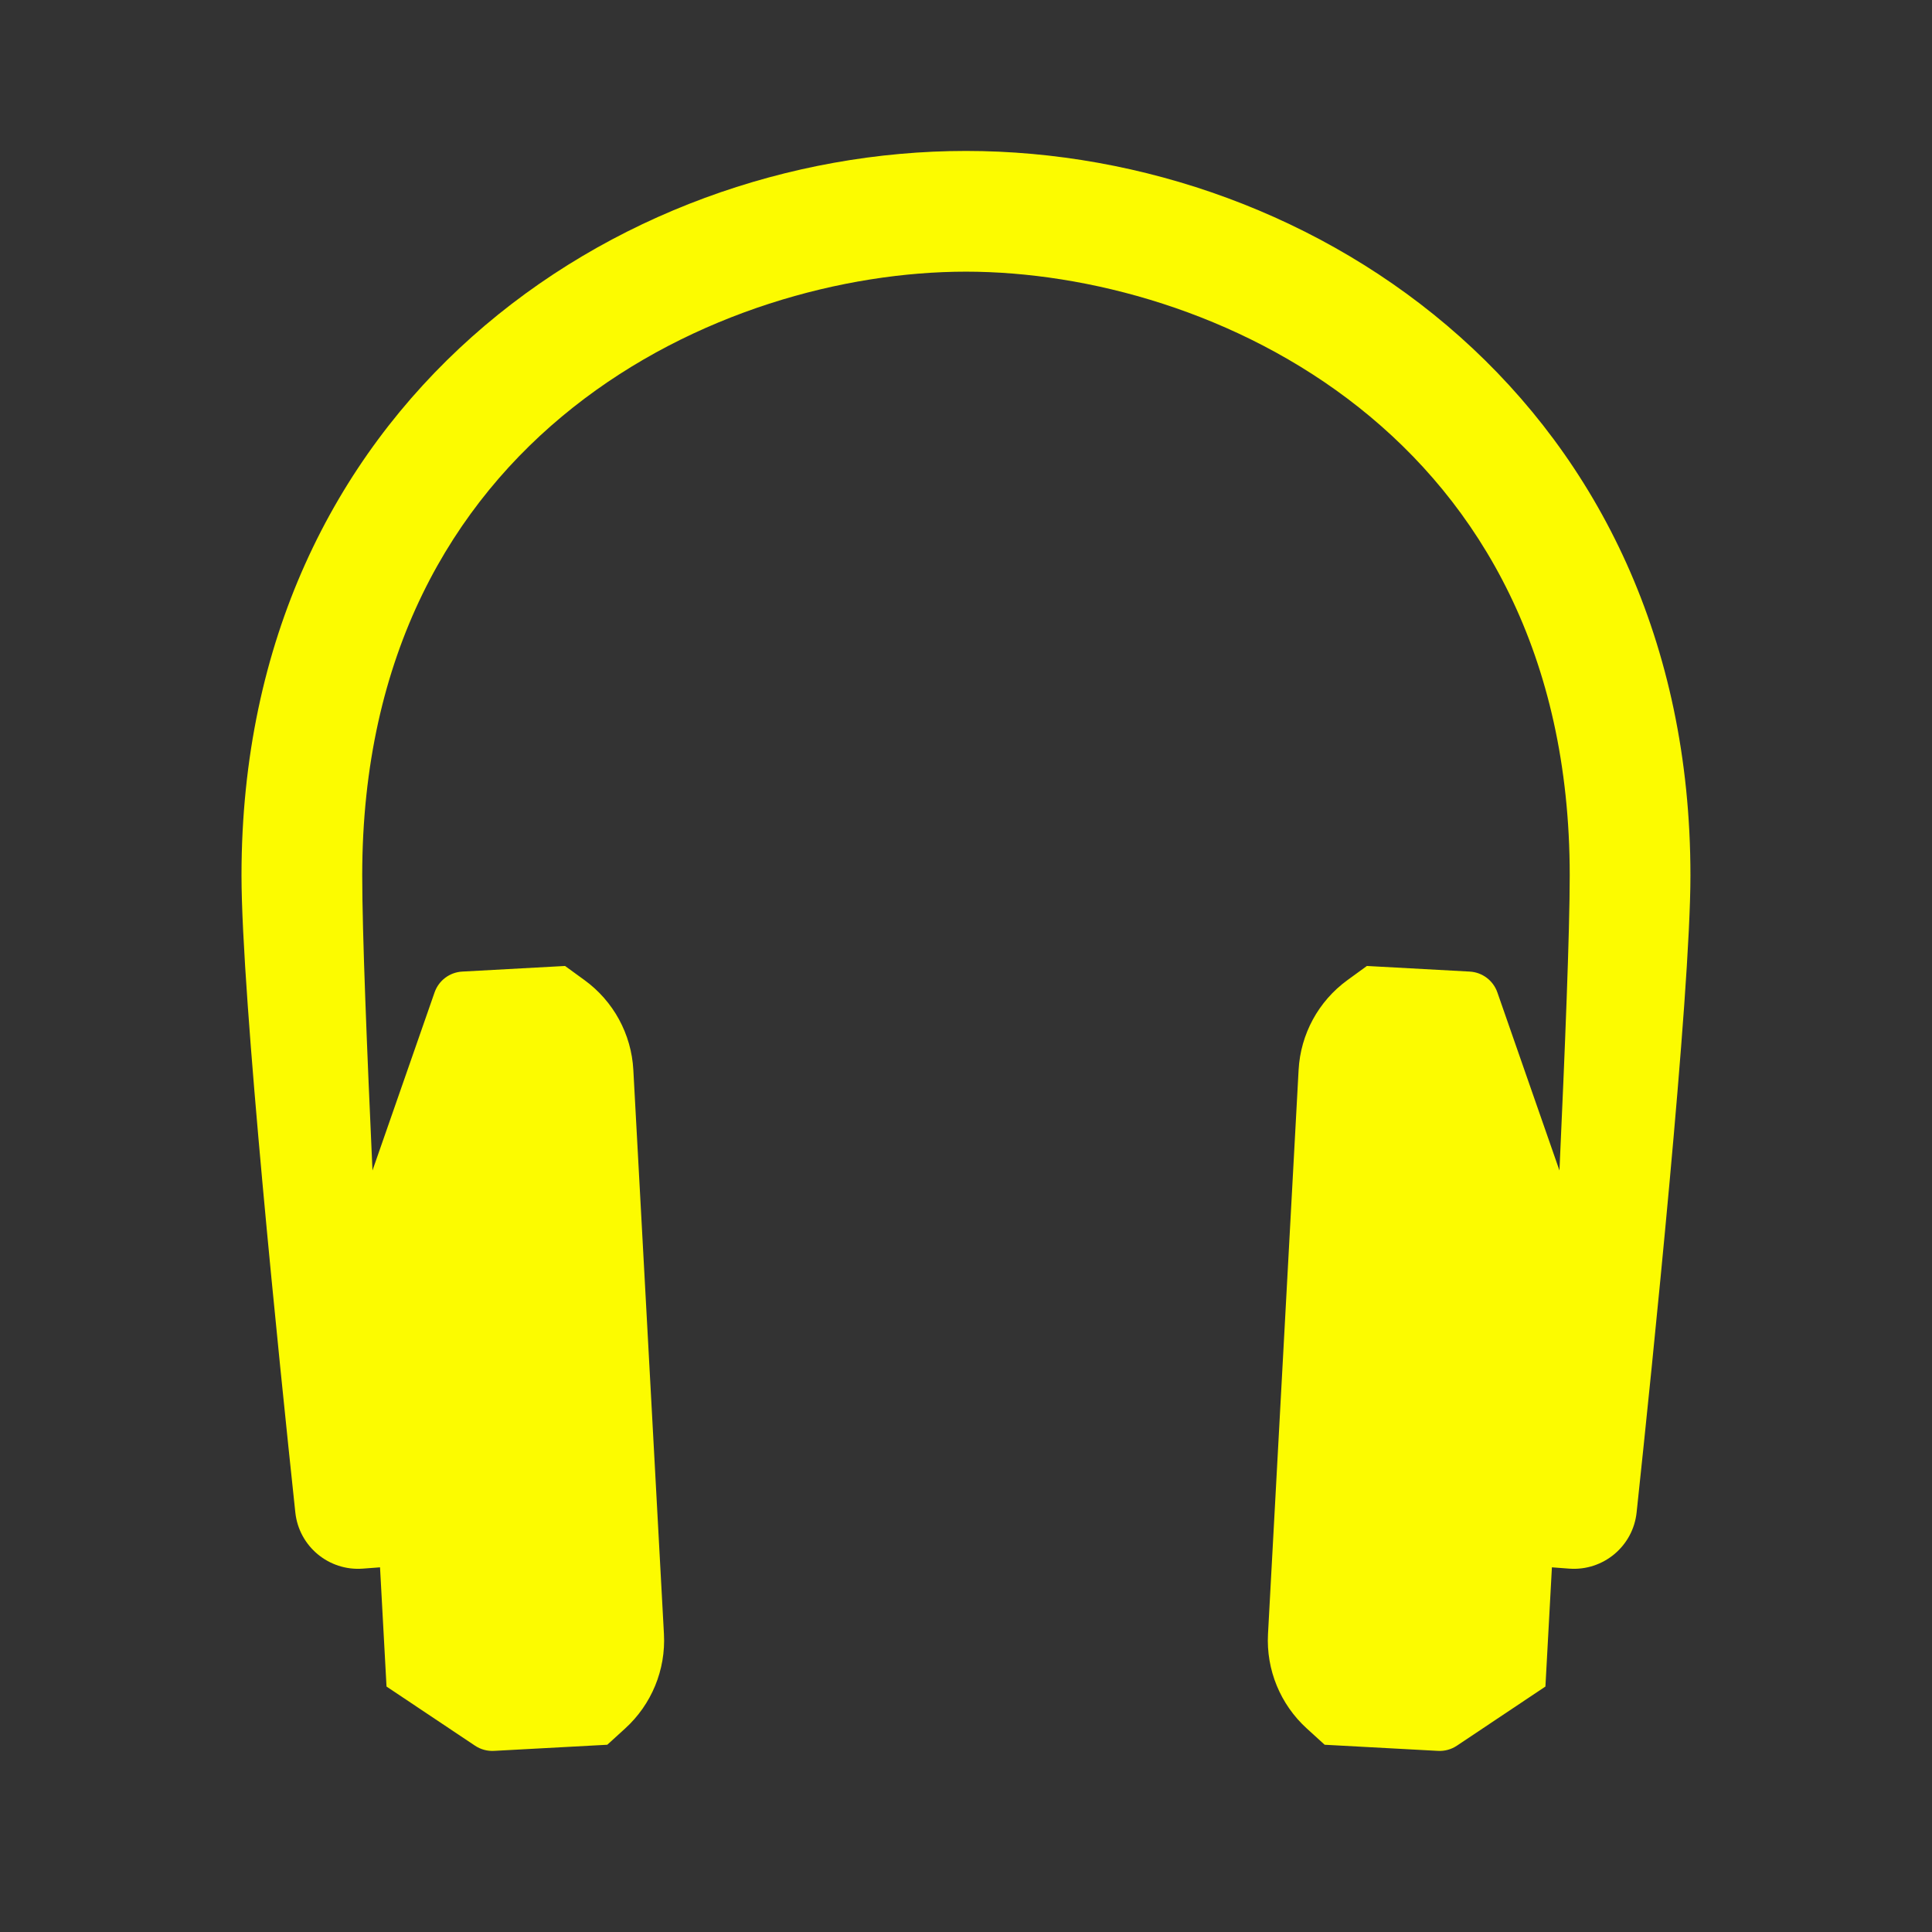 <svg xmlns="http://www.w3.org/2000/svg" xmlns:xlink="http://www.w3.org/1999/xlink" viewBox="0,0,256,256" width="256px" height="256px" fill-rule="nonzero"><rect x="0" y="0" width="256" height="256" fill="#333333" stroke="none"/><g fill="#fcfb00" fill-rule="nonzero" stroke="none" stroke-width="1" stroke-linecap="butt" stroke-linejoin="miter" stroke-miterlimit="10" stroke-dasharray="" stroke-dashoffset="0" font-family="none" font-weight="none" font-size="none" text-anchor="none" style="mix-blend-mode: normal"><g transform="scale(4,4)"><path d="M32,5c-11.635,0 -24,8.412 -24,24c0,3.975 1.265,16.246 1.783,21.102c0.12,1.122 1.107,1.944 2.232,1.861l0.574,-0.043l0.215,3.949l2.932,1.959c0.185,0.124 0.406,0.184 0.629,0.172l3.752,-0.203l0.59,-0.537c0.878,-0.798 1.351,-1.947 1.287,-3.131l-1.014,-18.688c-0.064,-1.184 -0.658,-2.276 -1.617,-2.973l-0.645,-0.469l-3.406,0.186c-0.417,0.023 -0.778,0.294 -0.916,0.689l-2.057,5.9c-0.182,-3.993 -0.34,-7.884 -0.34,-9.775c0,-14.674 11.96,-20 20,-20c8.04,0 20,5.326 20,20c0,1.891 -0.158,5.782 -0.34,9.775l-2.057,-5.9c-0.138,-0.395 -0.499,-0.666 -0.916,-0.689l-3.406,-0.186l-0.645,0.469c-0.959,0.697 -1.553,1.789 -1.617,2.973l-1.014,18.688c-0.064,1.184 0.409,2.333 1.287,3.131l0.59,0.537l3.752,0.203c0.223,0.012 0.444,-0.048 0.629,-0.172l2.932,-1.959l0.215,-3.949l0.574,0.043c1.125,0.083 2.112,-0.739 2.232,-1.861c0.518,-4.856 1.783,-17.127 1.783,-21.102c0,-15.588 -12.365,-24 -24,-24z"></path></g></g></svg>